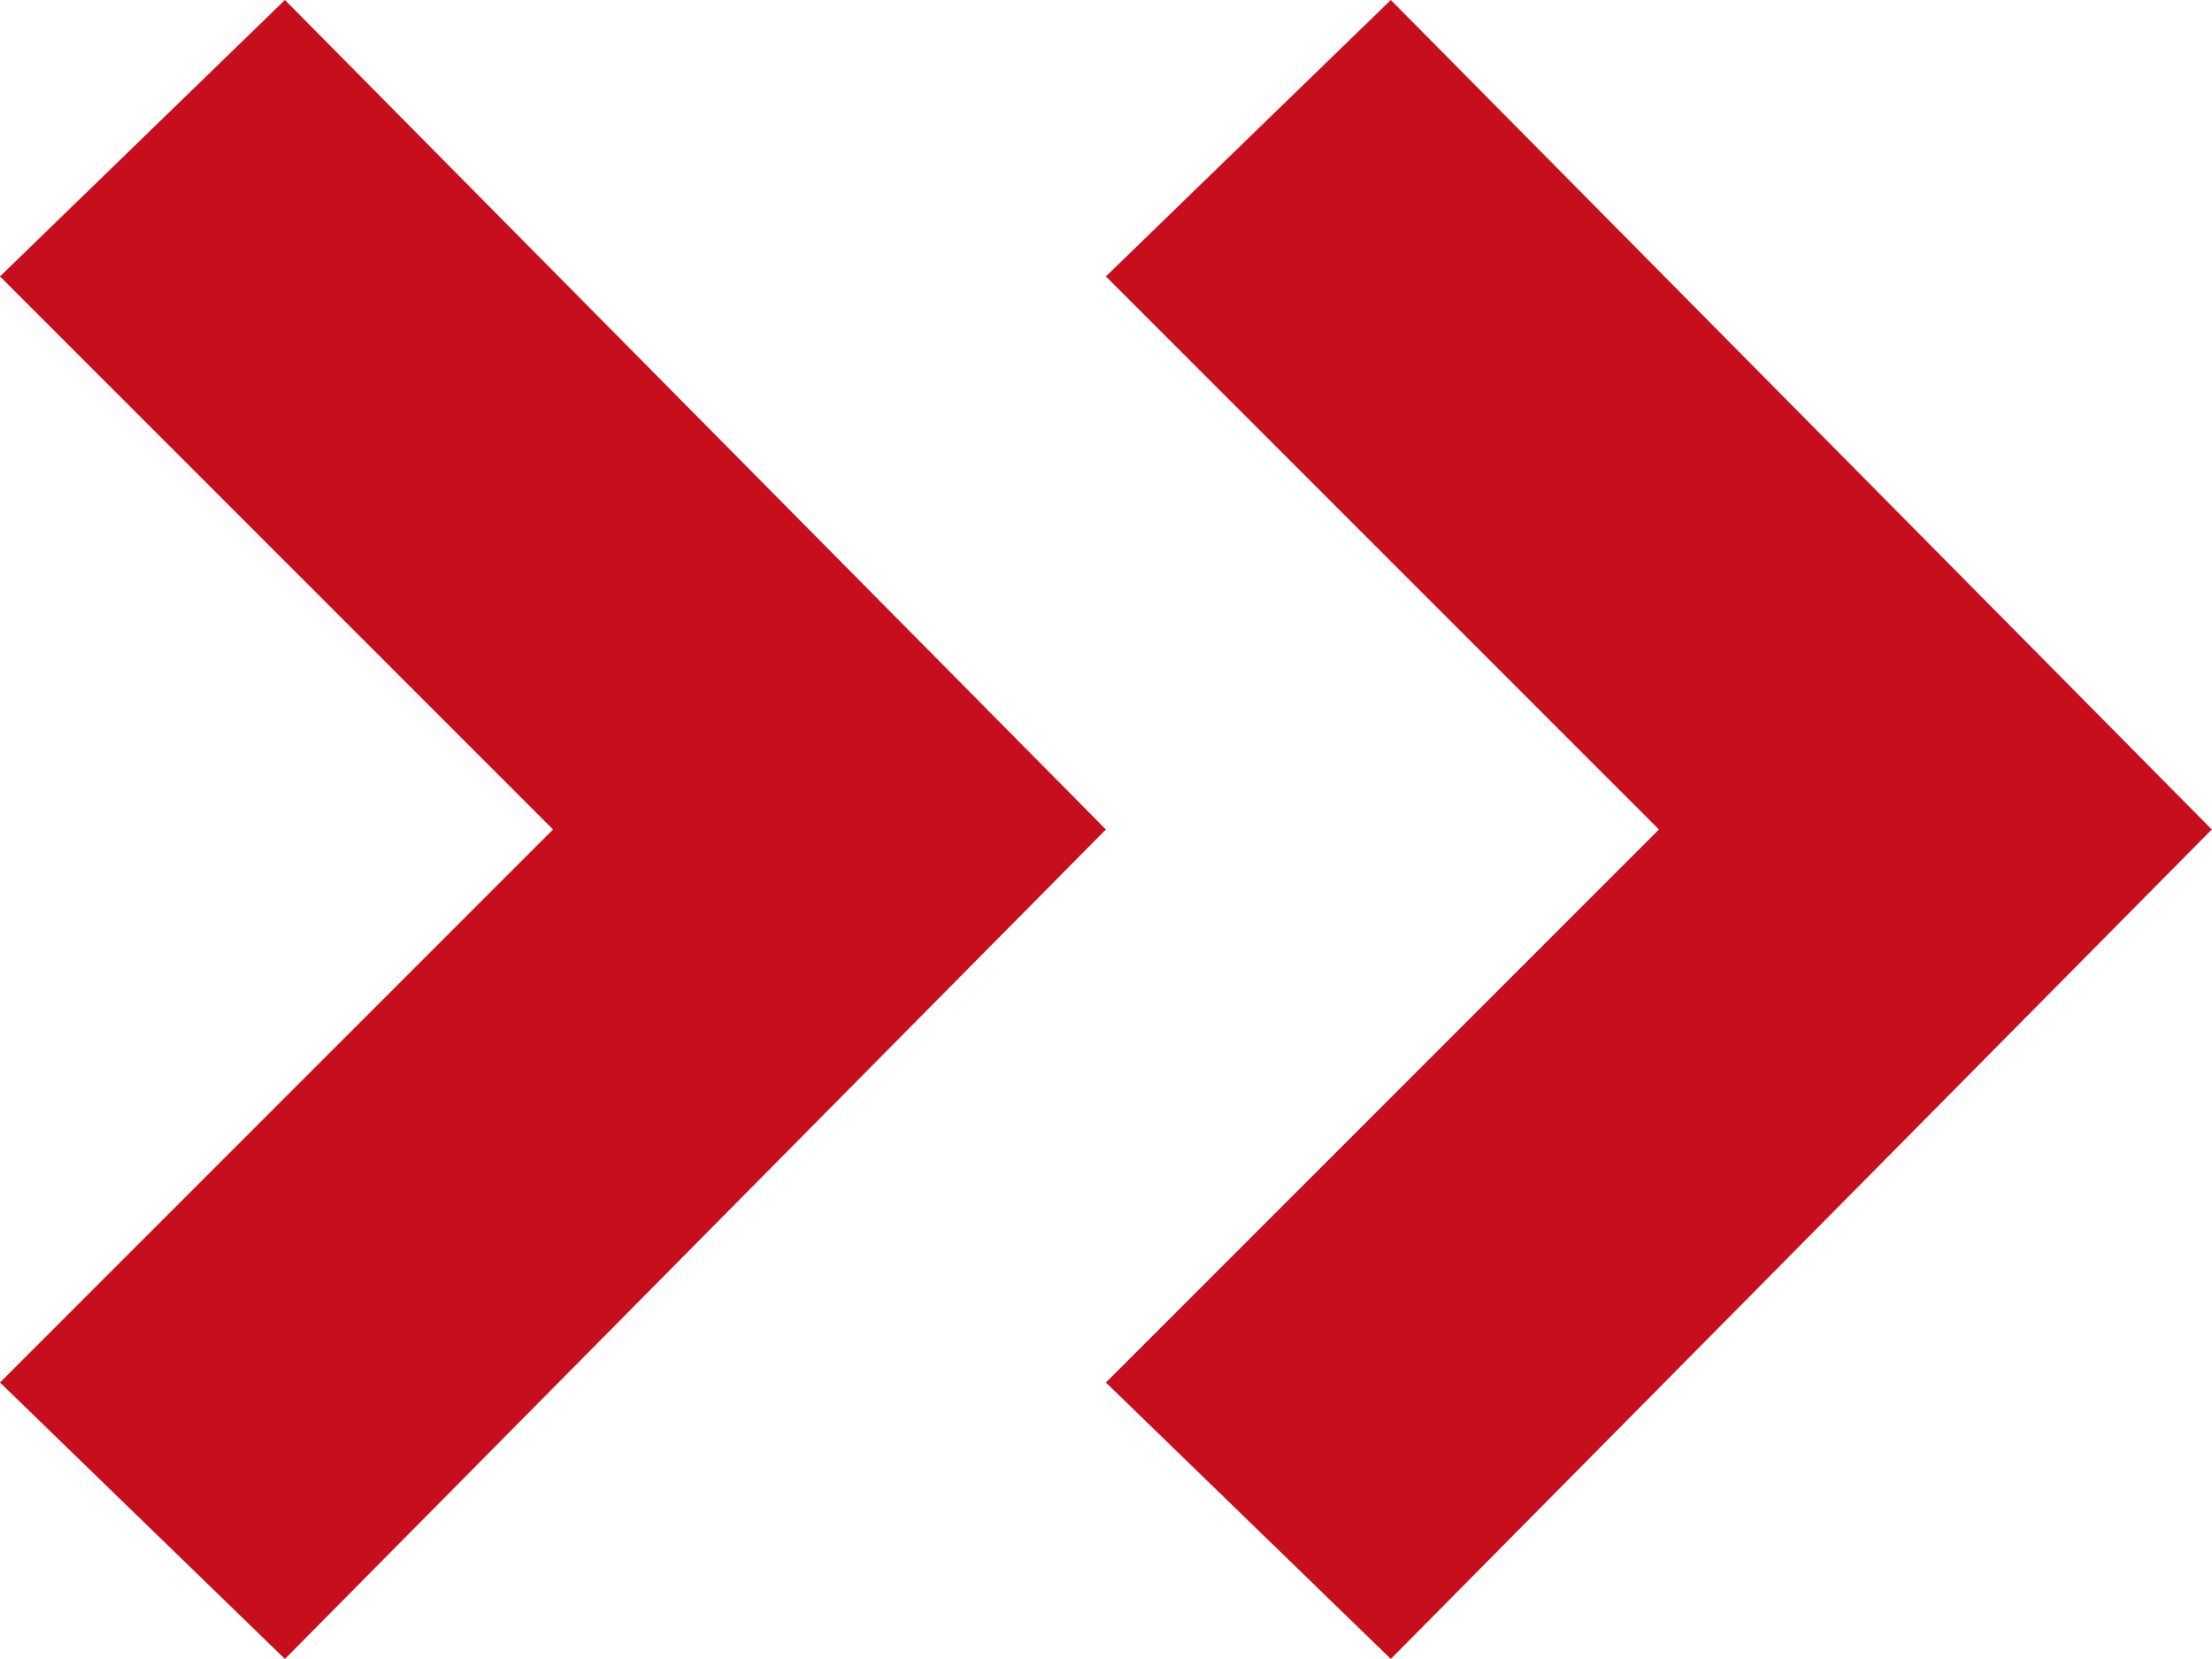 <svg xmlns="http://www.w3.org/2000/svg" width="10.667" height="8" viewBox="0 0 10.667 8">
  <g id="double-right-arrows" transform="translate(-194.667 -1074)">
    <path id="arrow-24" d="M5.374,8,4,6.667,6.667,4,4,1.333,5.374,0,9.333,4Z" transform="translate(190.667 1074)" fill="#c70e1d"/>
    <path id="arrow-24-2" data-name="arrow-24" d="M5.374,8,4,6.667,6.667,4,4,1.333,5.374,0,9.333,4Z" transform="translate(196 1074)" fill="#c70e1d"/>
  </g>
</svg>
